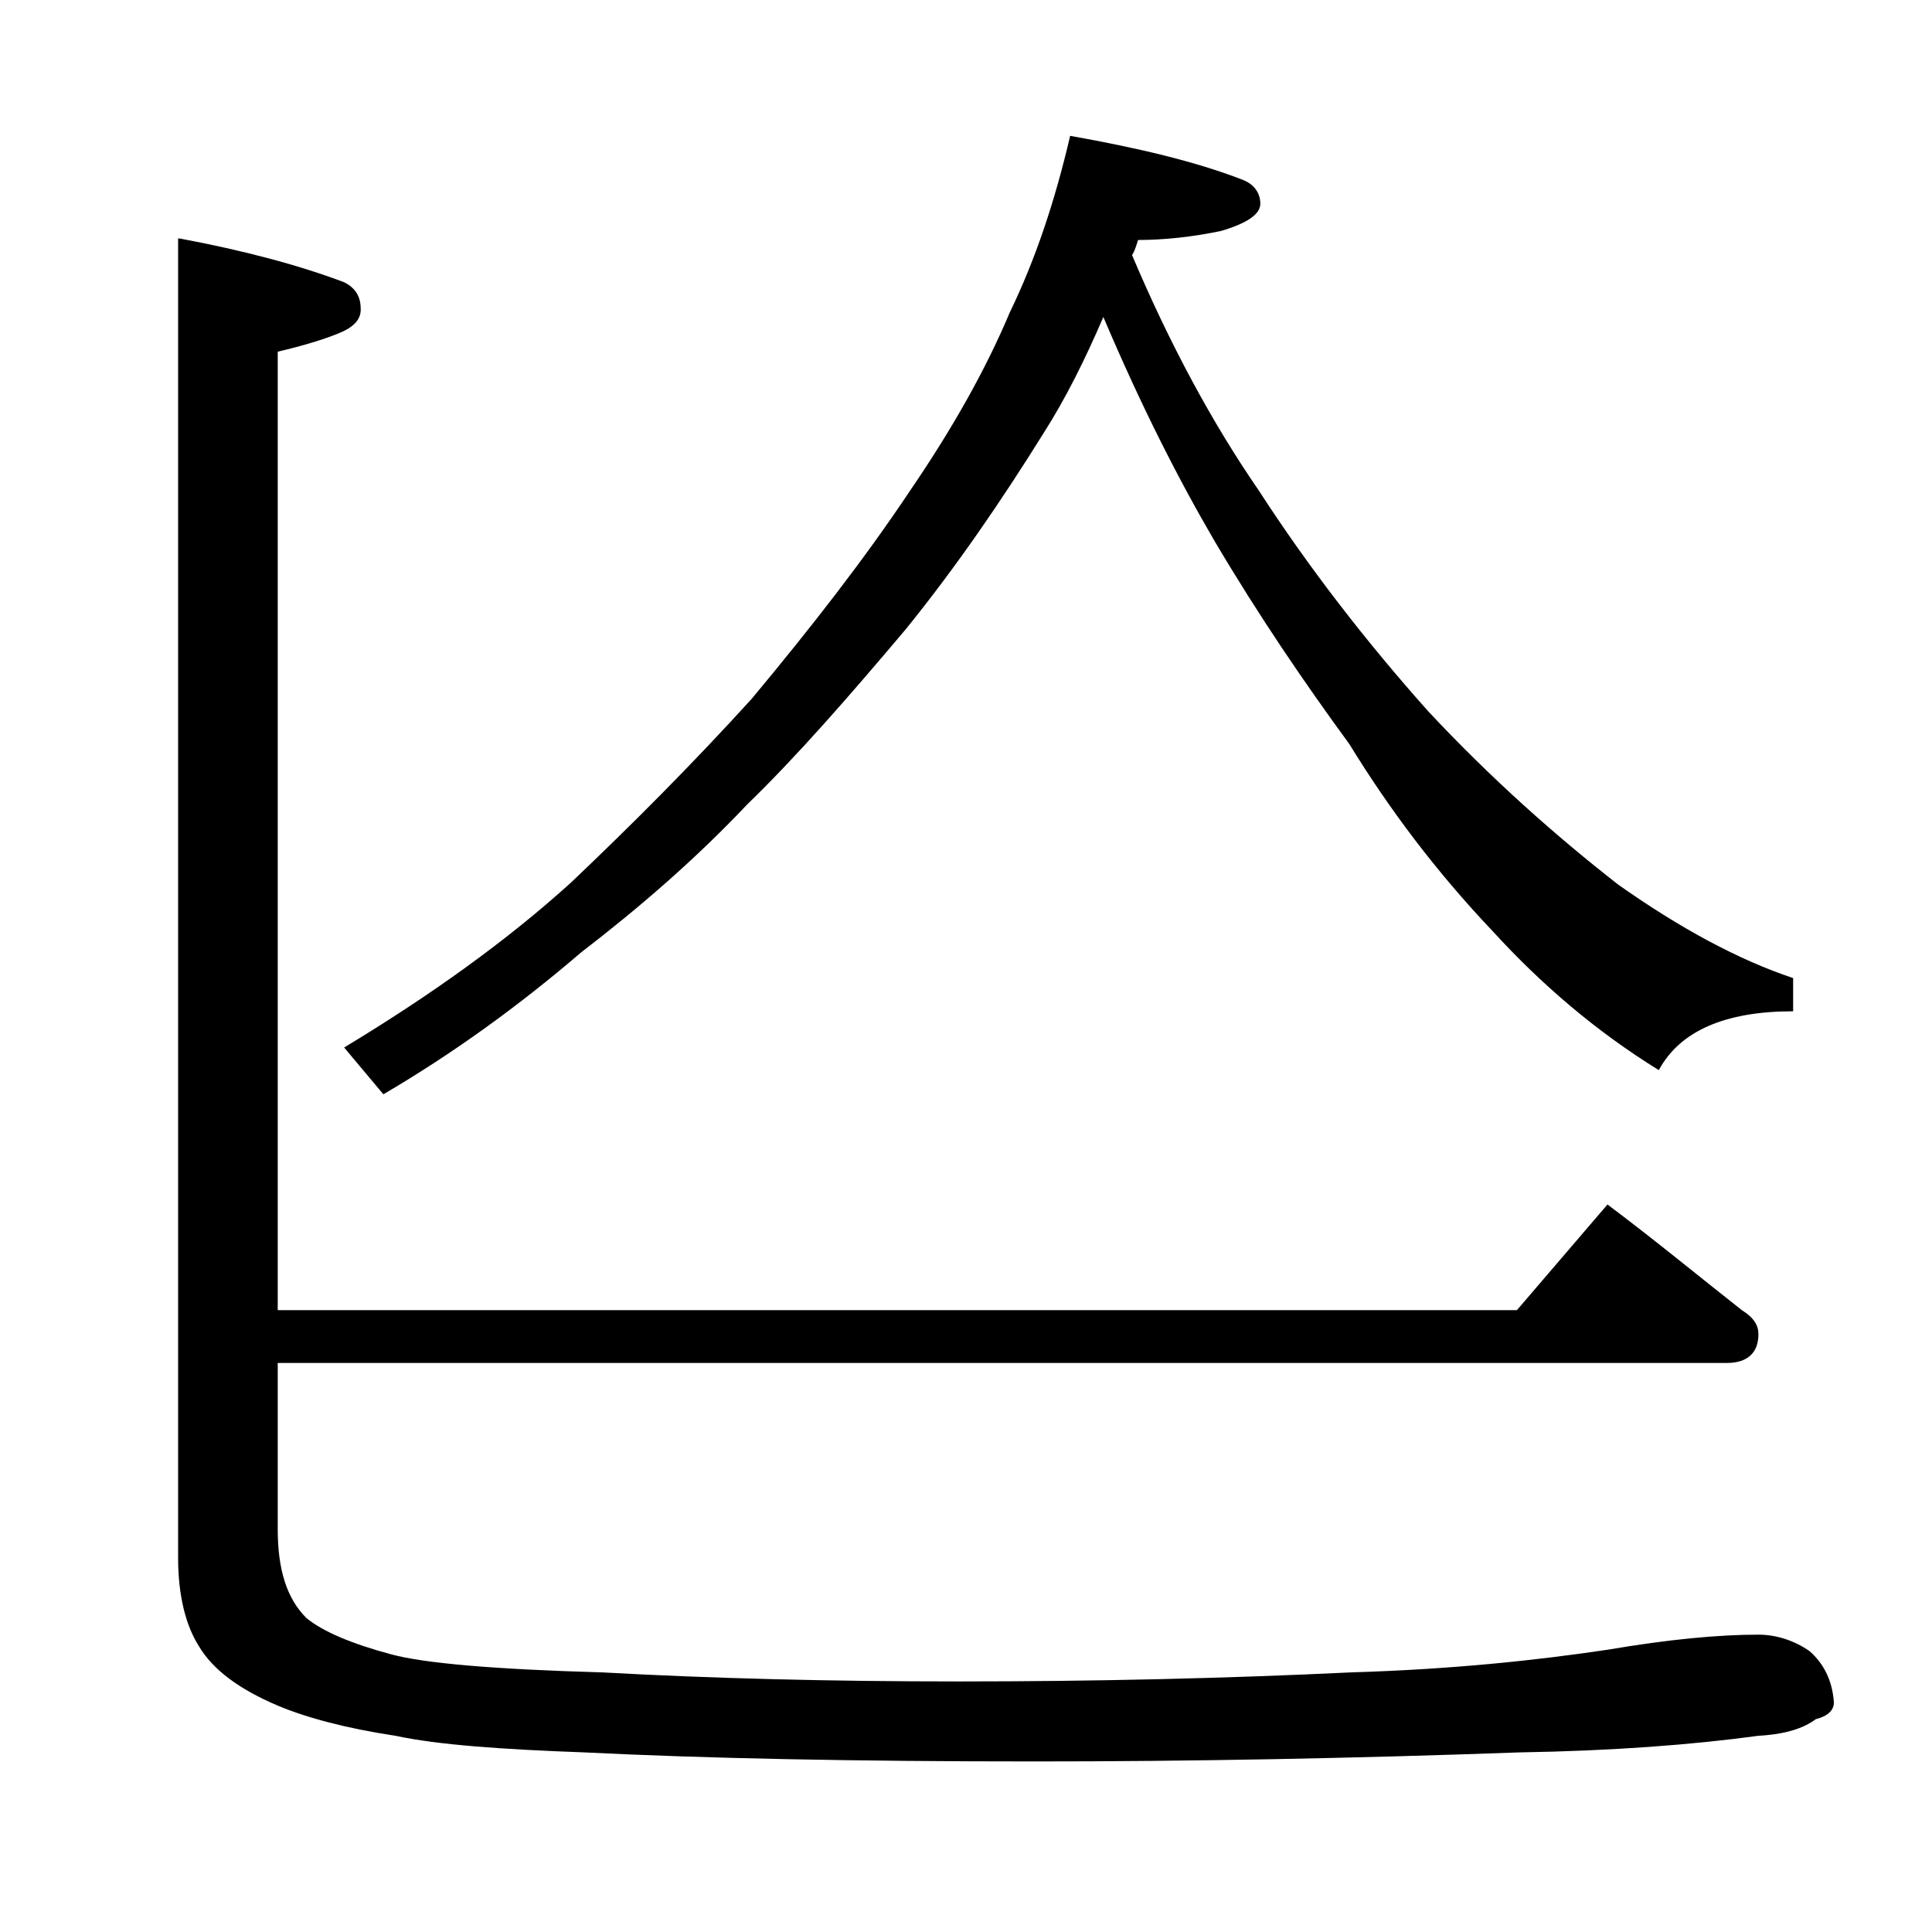 <?xml version="1.0" encoding="utf-8"?>
<!-- Generator: Adobe Illustrator 18.0.0, SVG Export Plug-In . SVG Version: 6.00 Build 0)  -->
<!DOCTYPE svg PUBLIC "-//W3C//DTD SVG 1.1//EN" "http://www.w3.org/Graphics/SVG/1.1/DTD/svg11.dtd">
<svg version="1.1" id="Layer_1" xmlns="http://www.w3.org/2000/svg" xmlns:xlink="http://www.w3.org/1999/xlink" x="0px" y="0px"
	 viewBox="0 0 128 128" enable-background="new 0 0 128 128" xml:space="preserve">
<path d="M11.9,15.8c4.3,0.8,8,1.8,10.9,2.9c0.8,0.4,1.1,1,1.1,1.8c0,0.7-0.5,1.2-1.5,1.6c-1,0.4-2.3,0.8-4,1.2v63.5h82.1l6-7
	c3.2,2.4,6.1,4.8,8.9,7c0.8,0.5,1.1,1,1.1,1.6c0,1.2-0.7,1.9-2.1,1.9h-96v11c0,2.7,0.6,4.6,1.9,5.9c1.1,0.9,3,1.7,5.6,2.4
	c2.2,0.6,6.9,1,14,1.2c7.2,0.4,15.1,0.6,23.6,0.6c9,0,17.7-0.2,26-0.6c6.7-0.2,12.3-0.8,17-1.5c4.1-0.7,7.4-1,10-1
	c1.2,0,2.4,0.4,3.4,1.1c0.9,0.8,1.5,1.9,1.6,3.4c0,0.5-0.4,0.9-1.2,1.1c-0.8,0.6-2,1-3.8,1.1c-4.4,0.6-9.7,1-15.8,1.1
	c-11.1,0.4-21.8,0.6-32.2,0.6c-11.8,0-21.8-0.2-29.8-0.6c-5.5-0.2-9.7-0.5-12.5-1.1c-3.3-0.5-5.9-1.2-7.8-2
	c-2.6-1.1-4.3-2.4-5.2-3.9c-0.9-1.4-1.4-3.4-1.4-5.9V15.8z M70.9,9c4.5,0.8,8.3,1.7,11.4,2.9c0.8,0.3,1.2,0.9,1.2,1.6
	s-0.9,1.3-2.6,1.8c-1.9,0.4-3.8,0.6-5.5,0.6c-0.1,0.3-0.2,0.7-0.4,1c2.5,5.9,5.3,11.1,8.4,15.6c3.3,5.1,7.1,10,11.2,14.6
	c4.2,4.5,8.5,8.3,12.6,11.5c4.1,2.9,8,5,11.6,6.2V67c-4.5,0-7.5,1.3-8.9,3.9c-4.2-2.6-7.8-5.7-11-9.2c-3.7-3.9-6.8-8-9.5-12.4
	c-3-4.1-6-8.5-8.9-13.4c-2.4-4.1-4.9-9-7.4-14.9c-1.2,2.8-2.5,5.4-3.9,7.6c-2.8,4.5-5.8,8.9-9.2,13.1c-3.8,4.5-7.2,8.4-10.5,11.6
	c-3.4,3.6-7.1,6.8-11,9.8c-4.2,3.6-8.5,6.7-13.1,9.4l-2.6-3.1c5.8-3.5,10.8-7.1,15-10.9c4-3.8,8-7.8,12-12.2
	c4-4.8,7.5-9.3,10.5-13.8c2.8-4.1,5-8,6.6-11.8C68.6,17.2,69.9,13.3,70.9,9z"/>
</svg>
